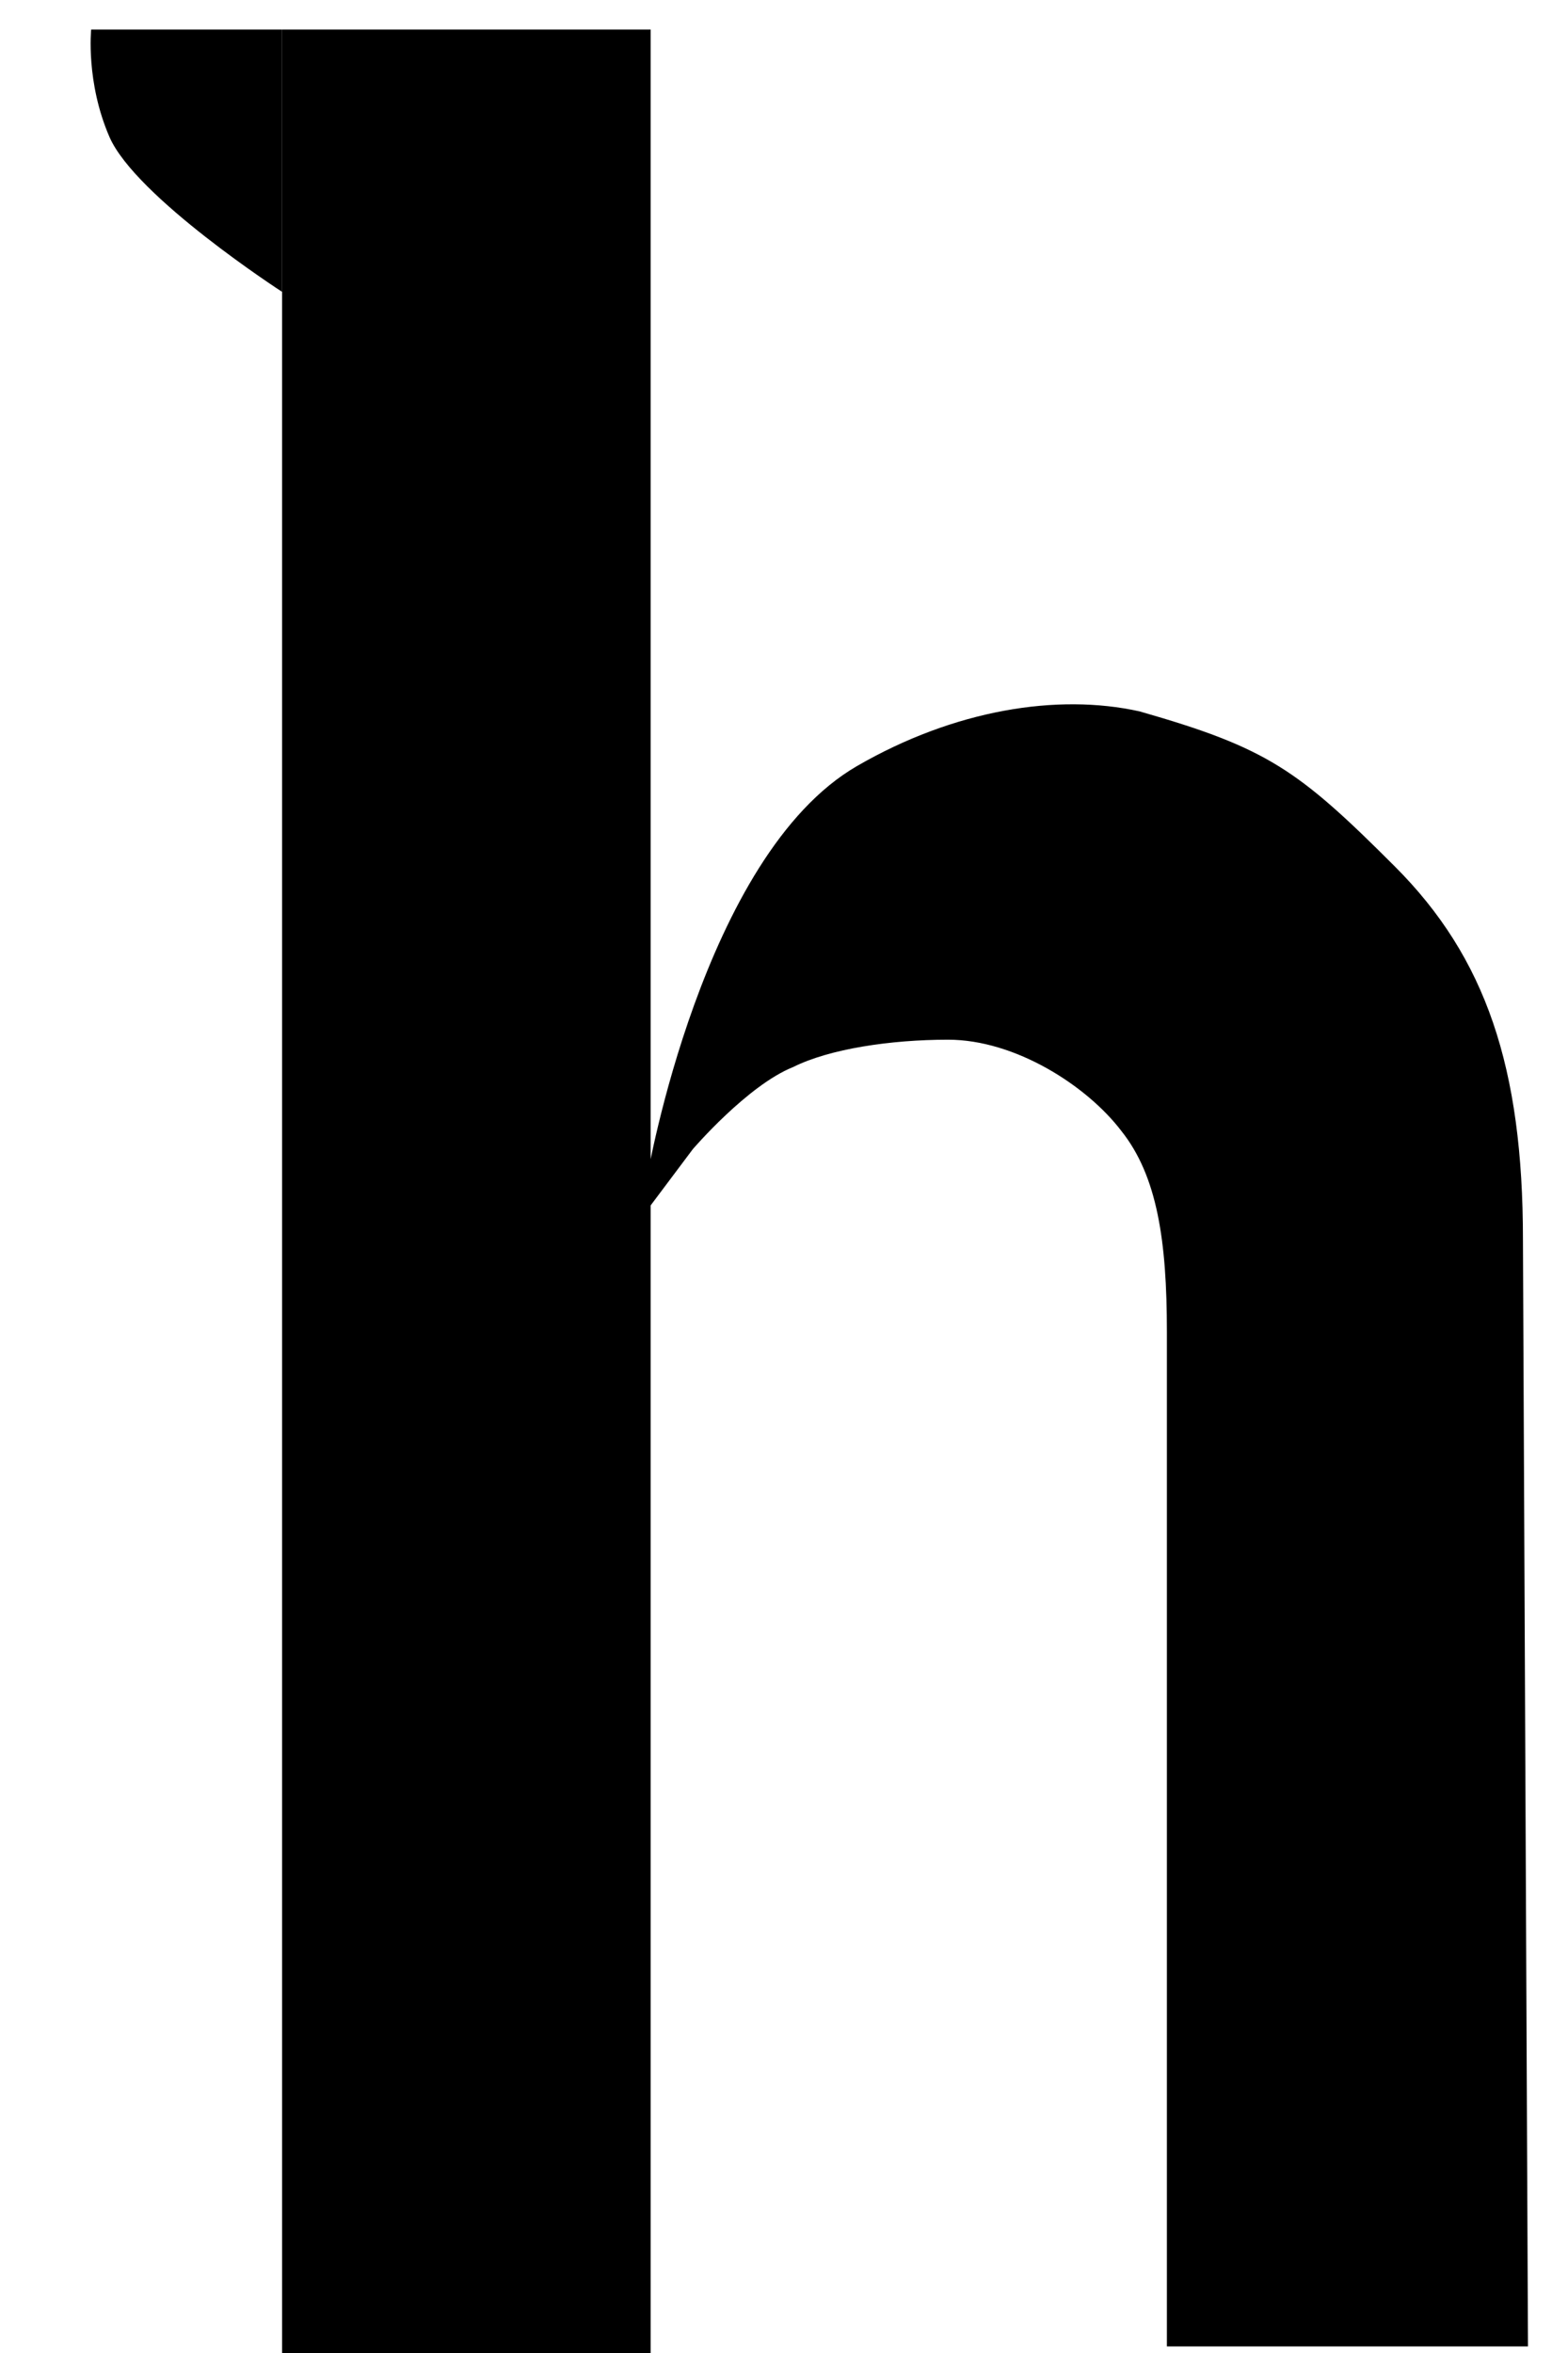 <svg width="86" height="129" viewBox="0 0 86 129" fill="none" xmlns="http://www.w3.org/2000/svg">
<path d="M15.471 129L15.471 33.5V17.775L15.471 16V1.622H35.686V129H15.471ZM64 128.64V73C64 68.046 63.477 64.477 61.5 62C59.613 59.523 55.684 57 52 57C48.855 57 45.5 57.5 43.5 58.5C41 59.5 38 63 38 63L35 67L35.5 64.5C35.5 64.5 38.531 46.904 47 42C52.336 38.911 58 38 62.5 39C69.5 41 71.186 42.186 76.5 47.5C81.5 52.5 83.529 58.529 83.529 67.965L83.805 128.64H64Z" fill="black"/>
<path d="M5 1.622C5 1.622 4.7 4.498 6 7.5C7.427 10.796 15.471 16 15.471 16V1.622H5Z" fill="black"/>
</svg>
